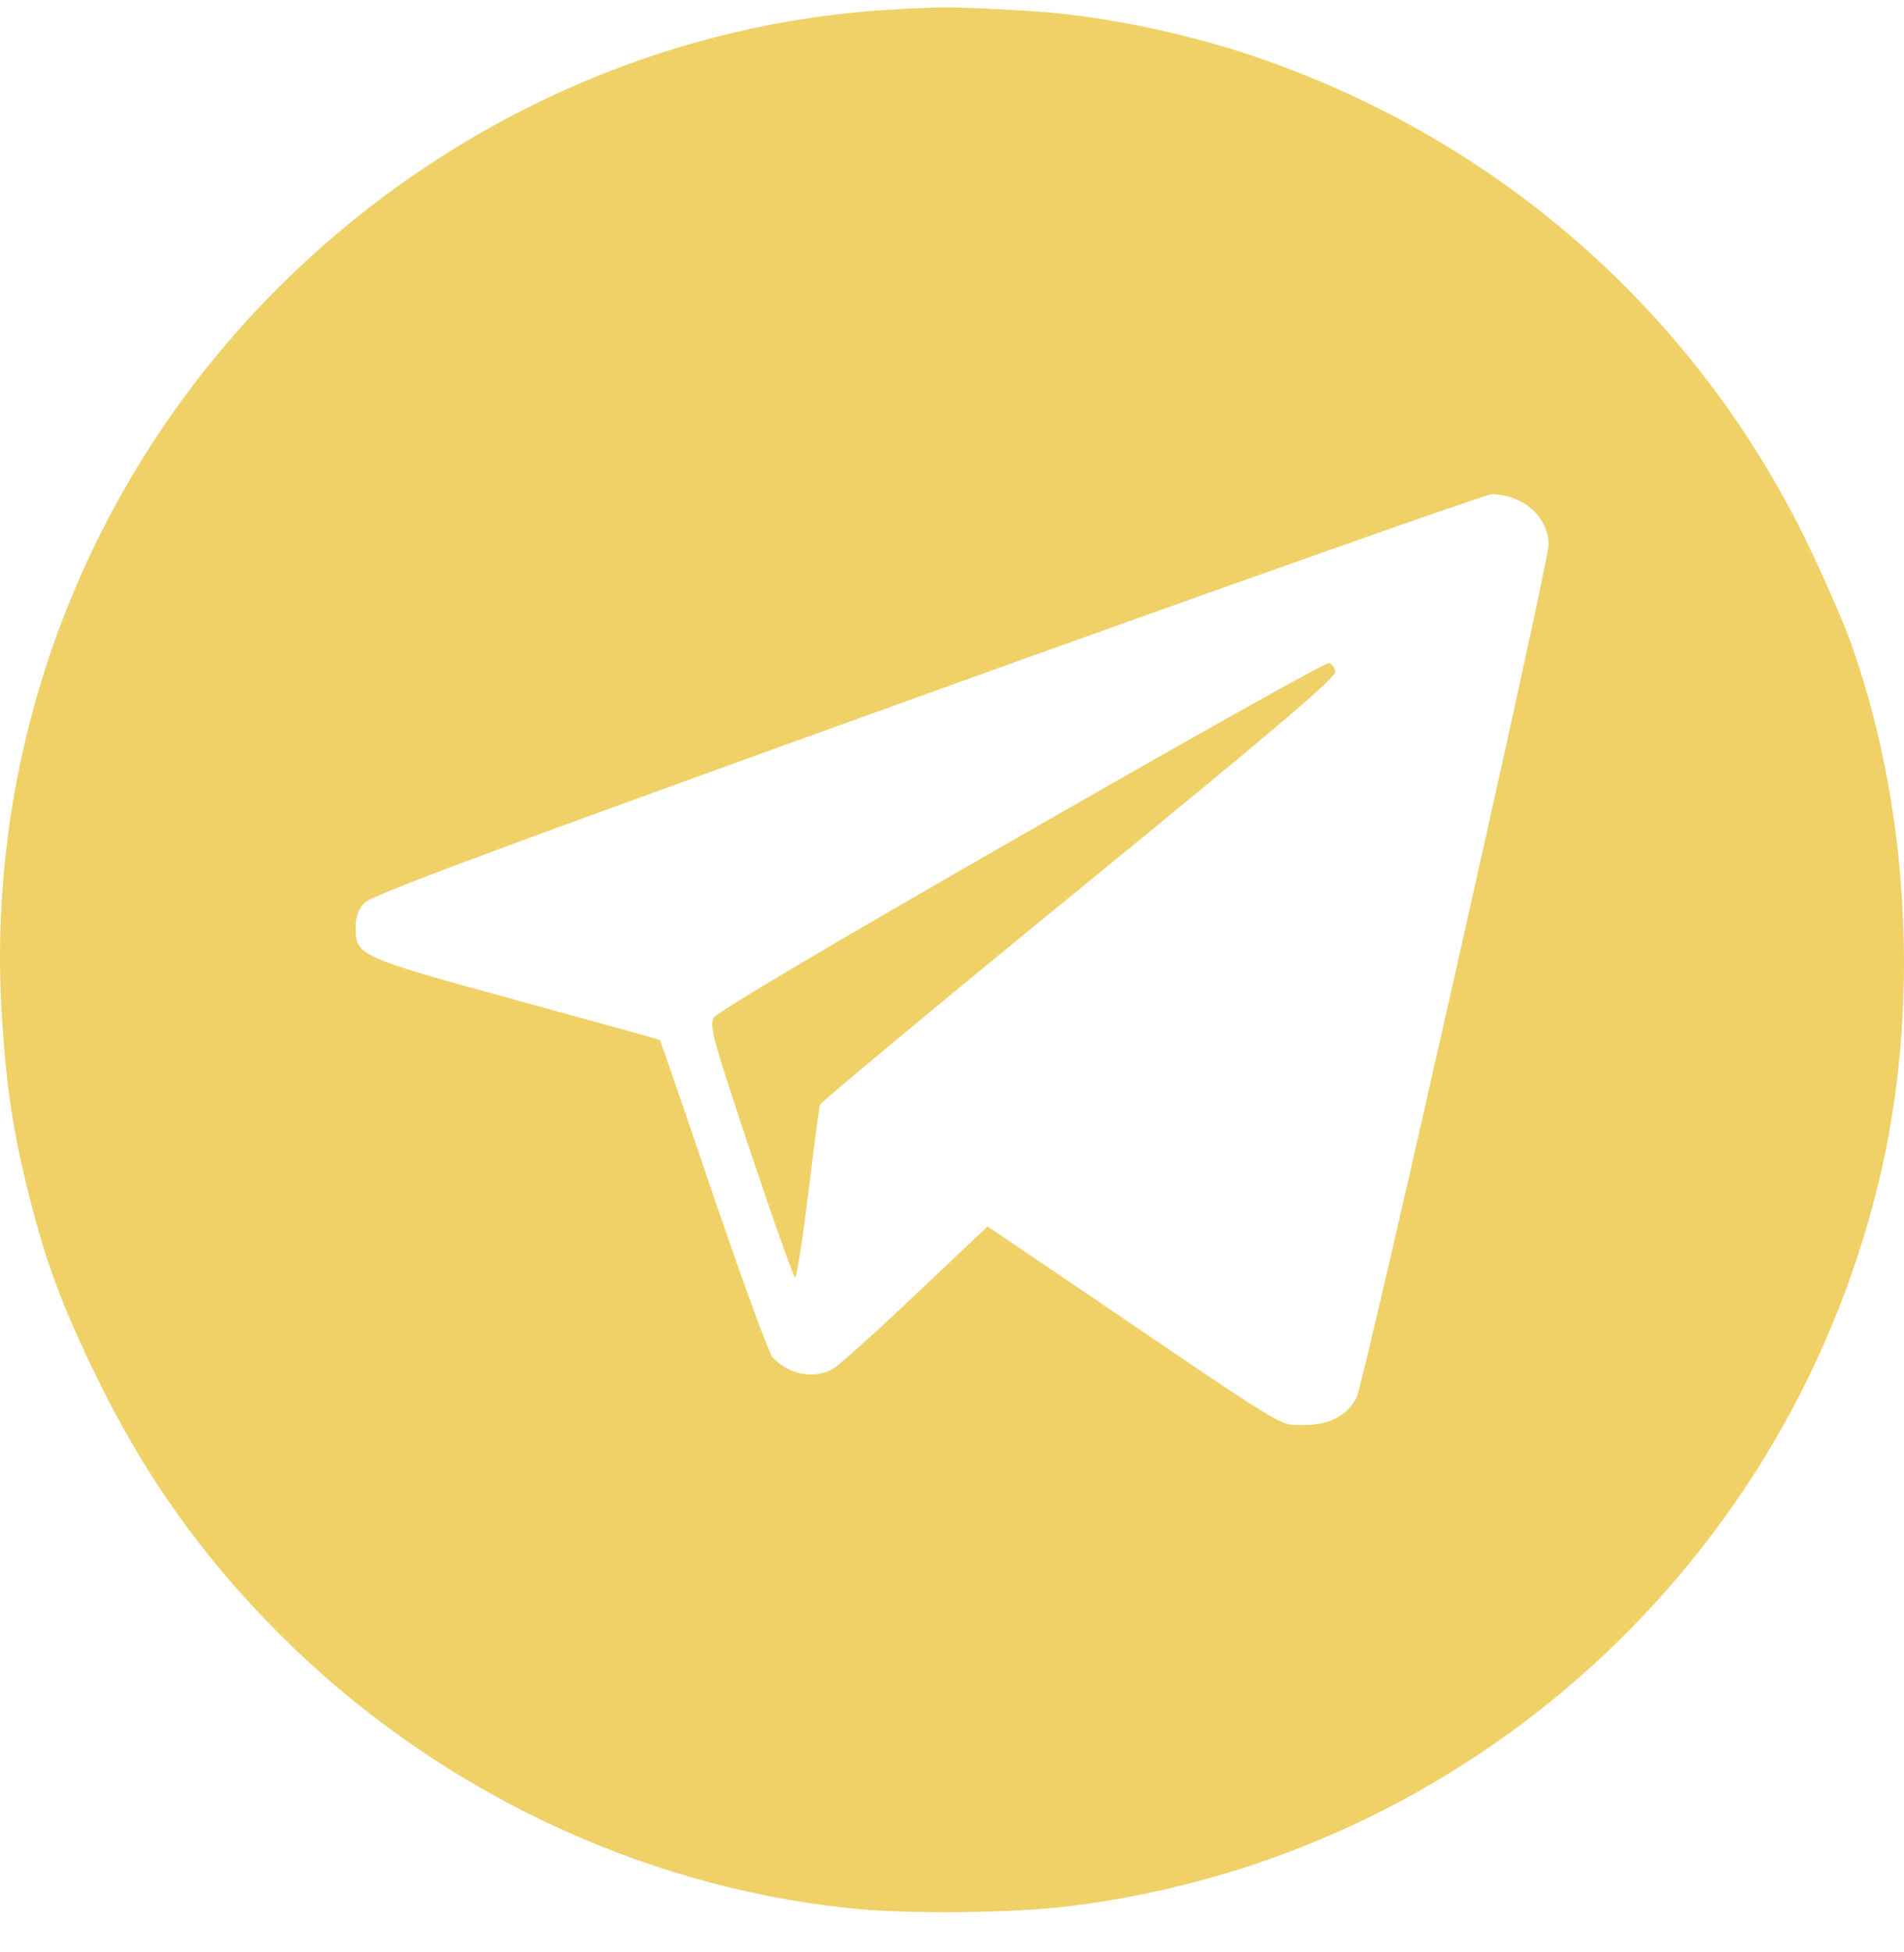 <?xml version="1.0" encoding="UTF-8"?> <svg xmlns="http://www.w3.org/2000/svg" width="40" height="41" viewBox="0 0 40 41" fill="none"> <path d="M18.734 0.201C13.941 0.475 9.344 2.559 5.859 6.029C1.794 10.08 -0.321 15.658 0.04 21.369C0.134 22.826 0.274 23.782 0.619 25.137C0.964 26.516 1.324 27.48 2.068 28.992C3.055 31.013 4.277 32.721 5.866 34.311C9.085 37.531 13.346 39.592 17.81 40.069C18.993 40.203 21.272 40.179 22.47 40.03C30.85 38.996 37.687 32.768 39.543 24.503C40.342 20.915 40.084 16.778 38.839 13.378C38.682 12.955 38.275 12.038 37.938 11.341C35.635 6.64 31.633 3.068 26.652 1.29C25.125 0.733 23.143 0.318 21.648 0.232C20.097 0.138 19.776 0.138 18.734 0.201ZM31.853 10.487C32.26 10.652 32.534 11.035 32.534 11.435C32.534 11.842 28.657 29.031 28.5 29.344C28.297 29.736 27.929 29.924 27.396 29.924C26.856 29.924 27.169 30.112 22.705 27.08L20.747 25.756L19.22 27.198C18.382 27.997 17.599 28.694 17.481 28.757C17.082 28.968 16.549 28.858 16.228 28.498C16.15 28.412 15.594 26.884 14.983 25.098C14.38 23.312 13.871 21.847 13.863 21.839C13.855 21.831 12.492 21.455 10.84 21.001C7.495 20.084 7.472 20.068 7.472 19.465C7.472 19.262 7.527 19.097 7.652 18.964C7.785 18.807 10.268 17.883 19.455 14.576C25.853 12.273 31.203 10.385 31.343 10.377C31.485 10.377 31.712 10.424 31.853 10.487Z" fill="#EFD168"></path> <path d="M21.452 17.546C17.418 19.857 15.069 21.251 14.998 21.369C14.896 21.533 14.959 21.768 15.766 24.189C16.251 25.639 16.674 26.829 16.706 26.829C16.737 26.829 16.862 26.038 16.98 25.067C17.097 24.095 17.207 23.249 17.23 23.194C17.254 23.14 19.697 21.103 22.674 18.674C26.934 15.195 28.07 14.224 28.054 14.099C28.038 14.012 27.976 13.934 27.913 13.926C27.85 13.911 24.945 15.54 21.452 17.546Z" fill="#EFD168"></path> </svg> 